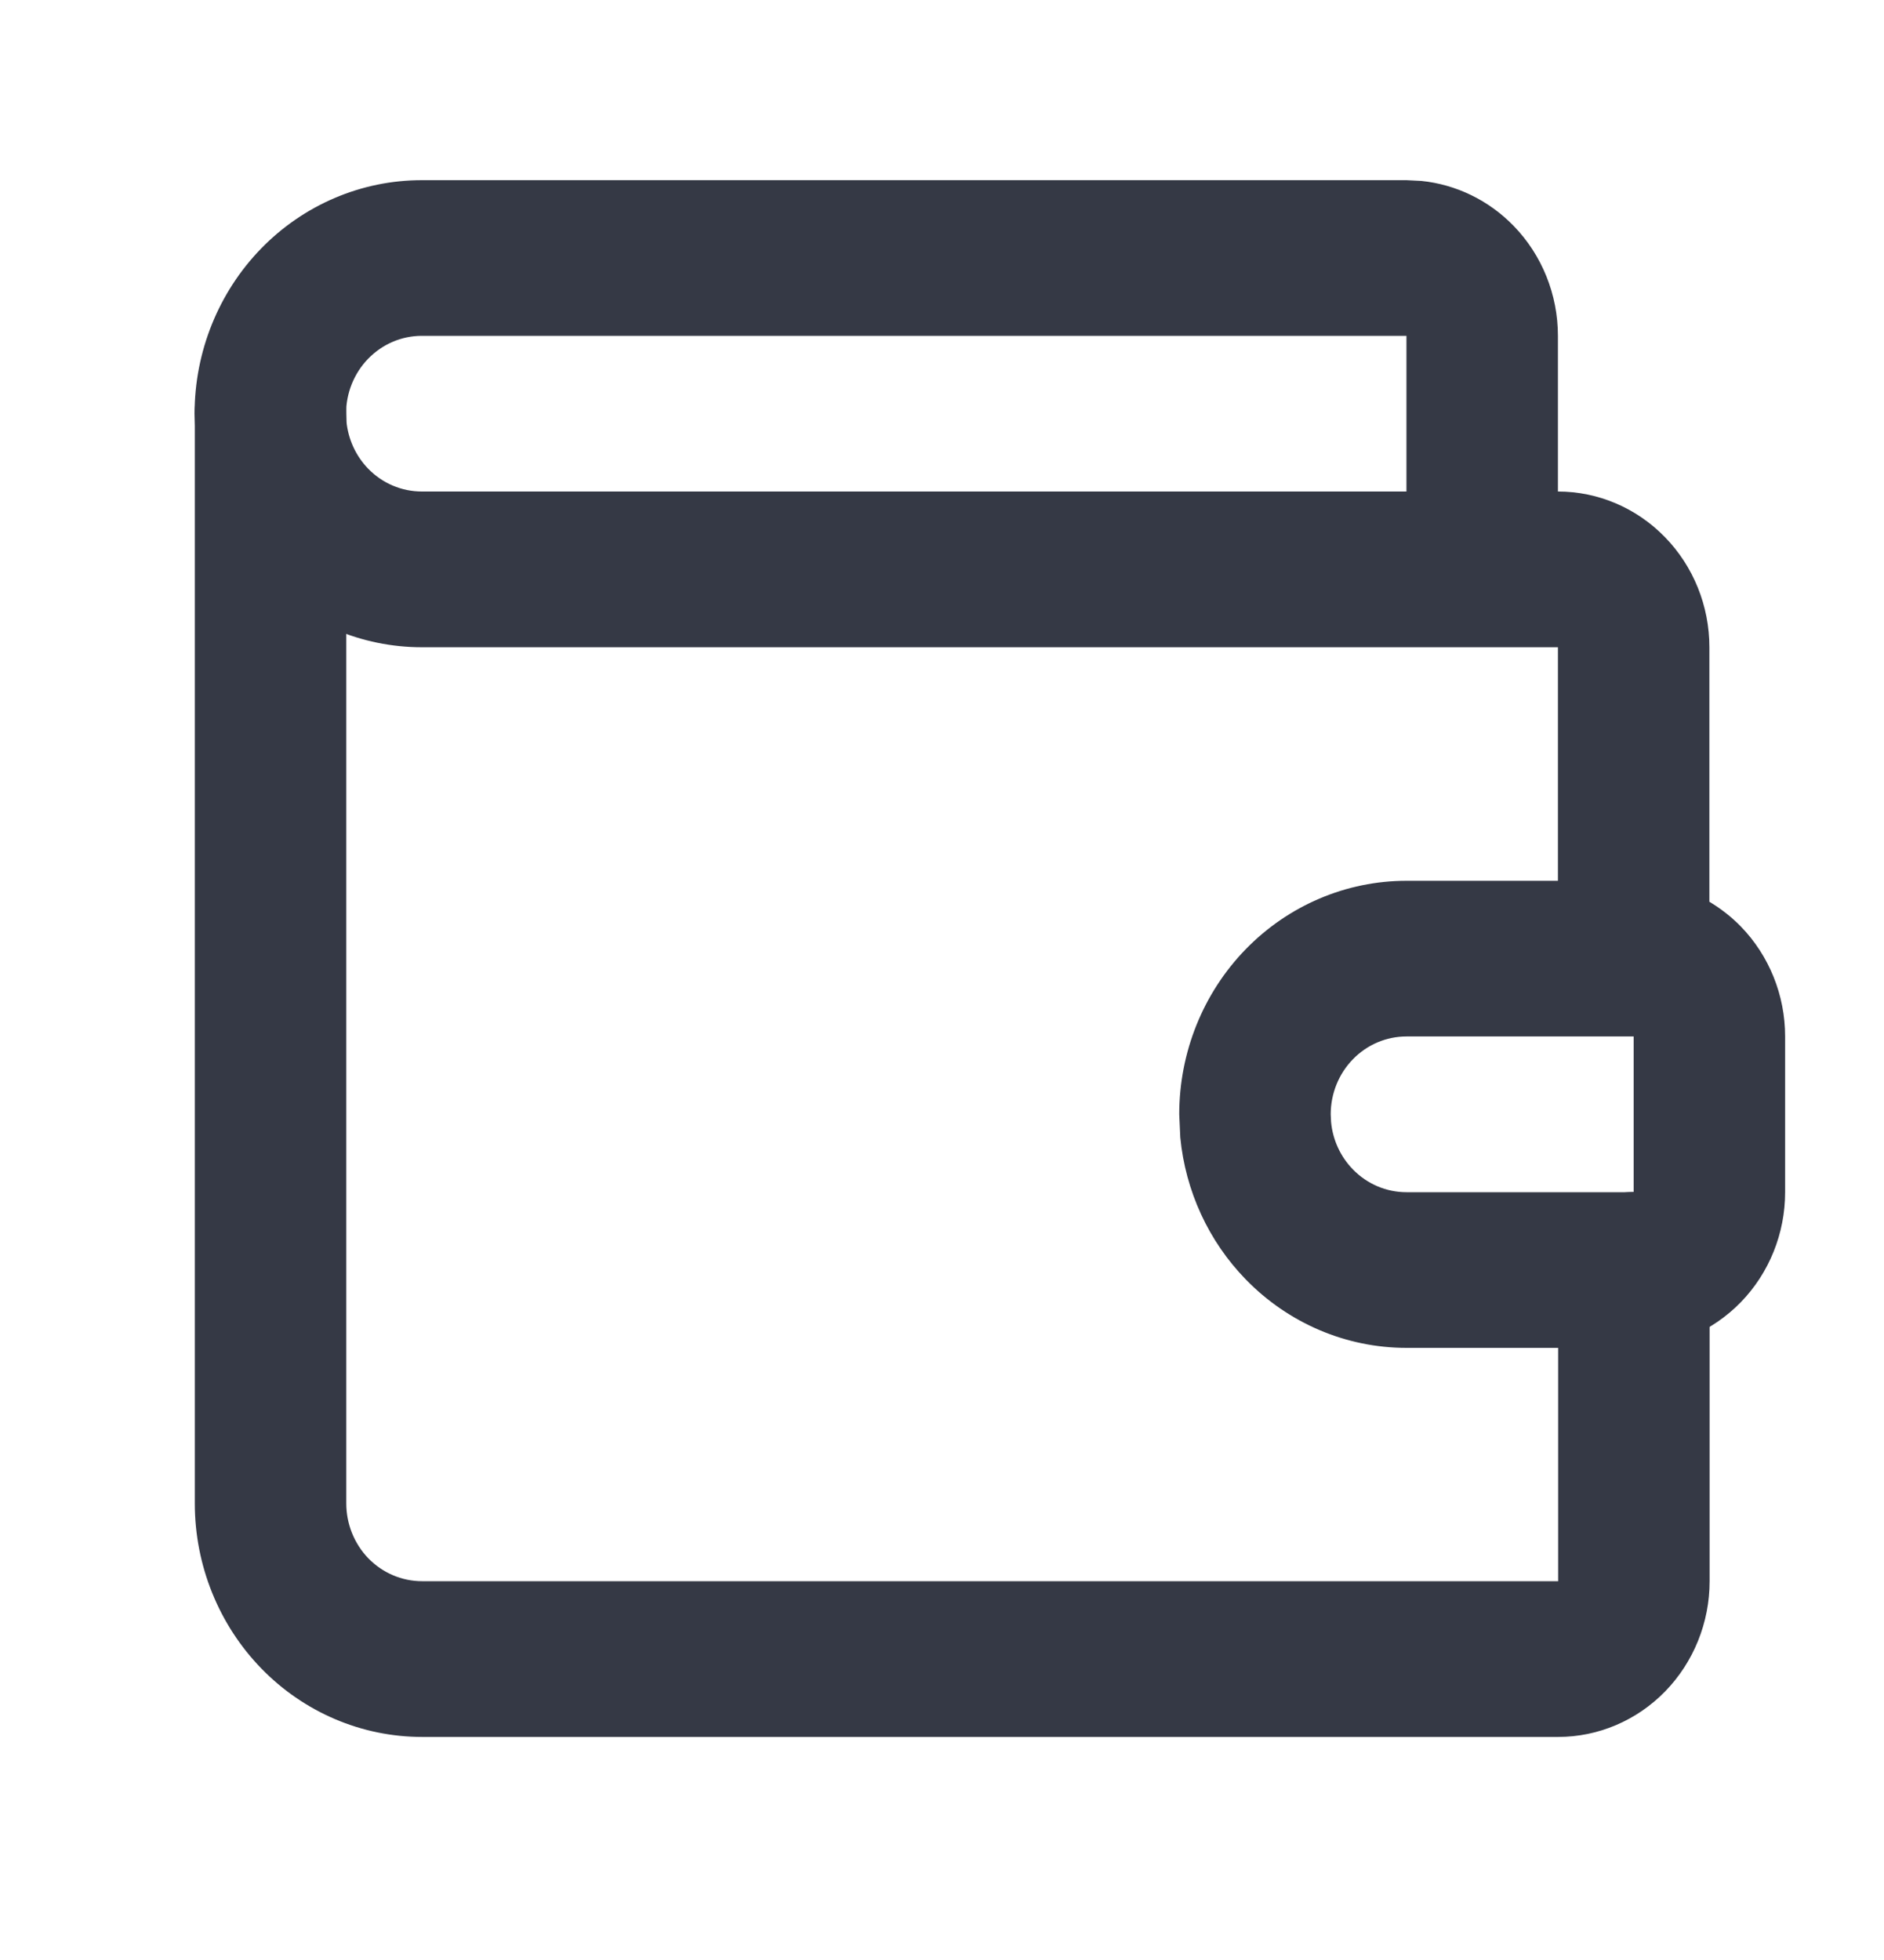 <svg width="25" height="26" viewBox="0 0 25 26" fill="none" xmlns="http://www.w3.org/2000/svg">
<path d="M18.663 13.749C18.396 13.749 18.14 13.858 17.952 14.052C17.764 14.245 17.658 14.508 17.658 14.782L17.663 14.884C17.685 15.12 17.787 15.343 17.952 15.512C18.14 15.706 18.396 15.815 18.663 15.815L21.678 15.815V13.749L18.663 13.749ZM5.597 4.455C5.33 4.455 5.075 4.564 4.886 4.758C4.698 4.951 4.592 5.214 4.592 5.488L4.597 5.59C4.62 5.826 4.721 6.048 4.886 6.218C5.075 6.412 5.33 6.52 5.597 6.52L18.663 6.52V4.455L5.597 4.455ZM20.673 6.52C21.206 6.52 21.717 6.738 22.094 7.126C22.471 7.513 22.683 8.038 22.683 8.586L22.683 11.962C22.833 12.052 22.974 12.161 23.099 12.289C23.476 12.676 23.688 13.202 23.688 13.749V15.815C23.688 16.362 23.476 16.888 23.099 17.275C22.722 17.662 22.211 17.88 21.678 17.88L18.663 17.88C17.863 17.88 17.096 17.553 16.531 16.972C16.036 16.464 15.731 15.798 15.662 15.089L15.648 14.782C15.648 13.96 15.965 13.172 16.531 12.591C17.096 12.011 17.863 11.684 18.663 11.684L20.673 11.684L20.673 8.586L5.597 8.586C4.797 8.586 4.031 8.259 3.465 7.678C2.97 7.17 2.665 6.503 2.597 5.794L2.582 5.488C2.582 4.666 2.9 3.878 3.465 3.297C4.031 2.716 4.797 2.39 5.597 2.39L18.663 2.39L18.861 2.4C19.321 2.447 19.754 2.656 20.084 2.995C20.461 3.382 20.673 3.907 20.673 4.455V6.52Z" fill="#353945"/>
<path d="M2.585 19.943L2.585 5.485C2.585 4.915 3.035 4.452 3.59 4.452C4.145 4.452 4.595 4.915 4.595 5.485L4.595 19.943C4.595 20.216 4.701 20.479 4.889 20.673C5.078 20.866 5.333 20.975 5.6 20.975L20.676 20.975V16.845C20.676 16.274 21.125 15.812 21.681 15.812C22.236 15.812 22.686 16.274 22.686 16.845V20.975C22.686 21.523 22.474 22.048 22.097 22.436C21.72 22.823 21.209 23.041 20.676 23.041L5.6 23.041C4.8 23.041 4.033 22.714 3.468 22.133C2.903 21.552 2.585 20.764 2.585 19.943Z" fill="#353945"/>
</svg>
